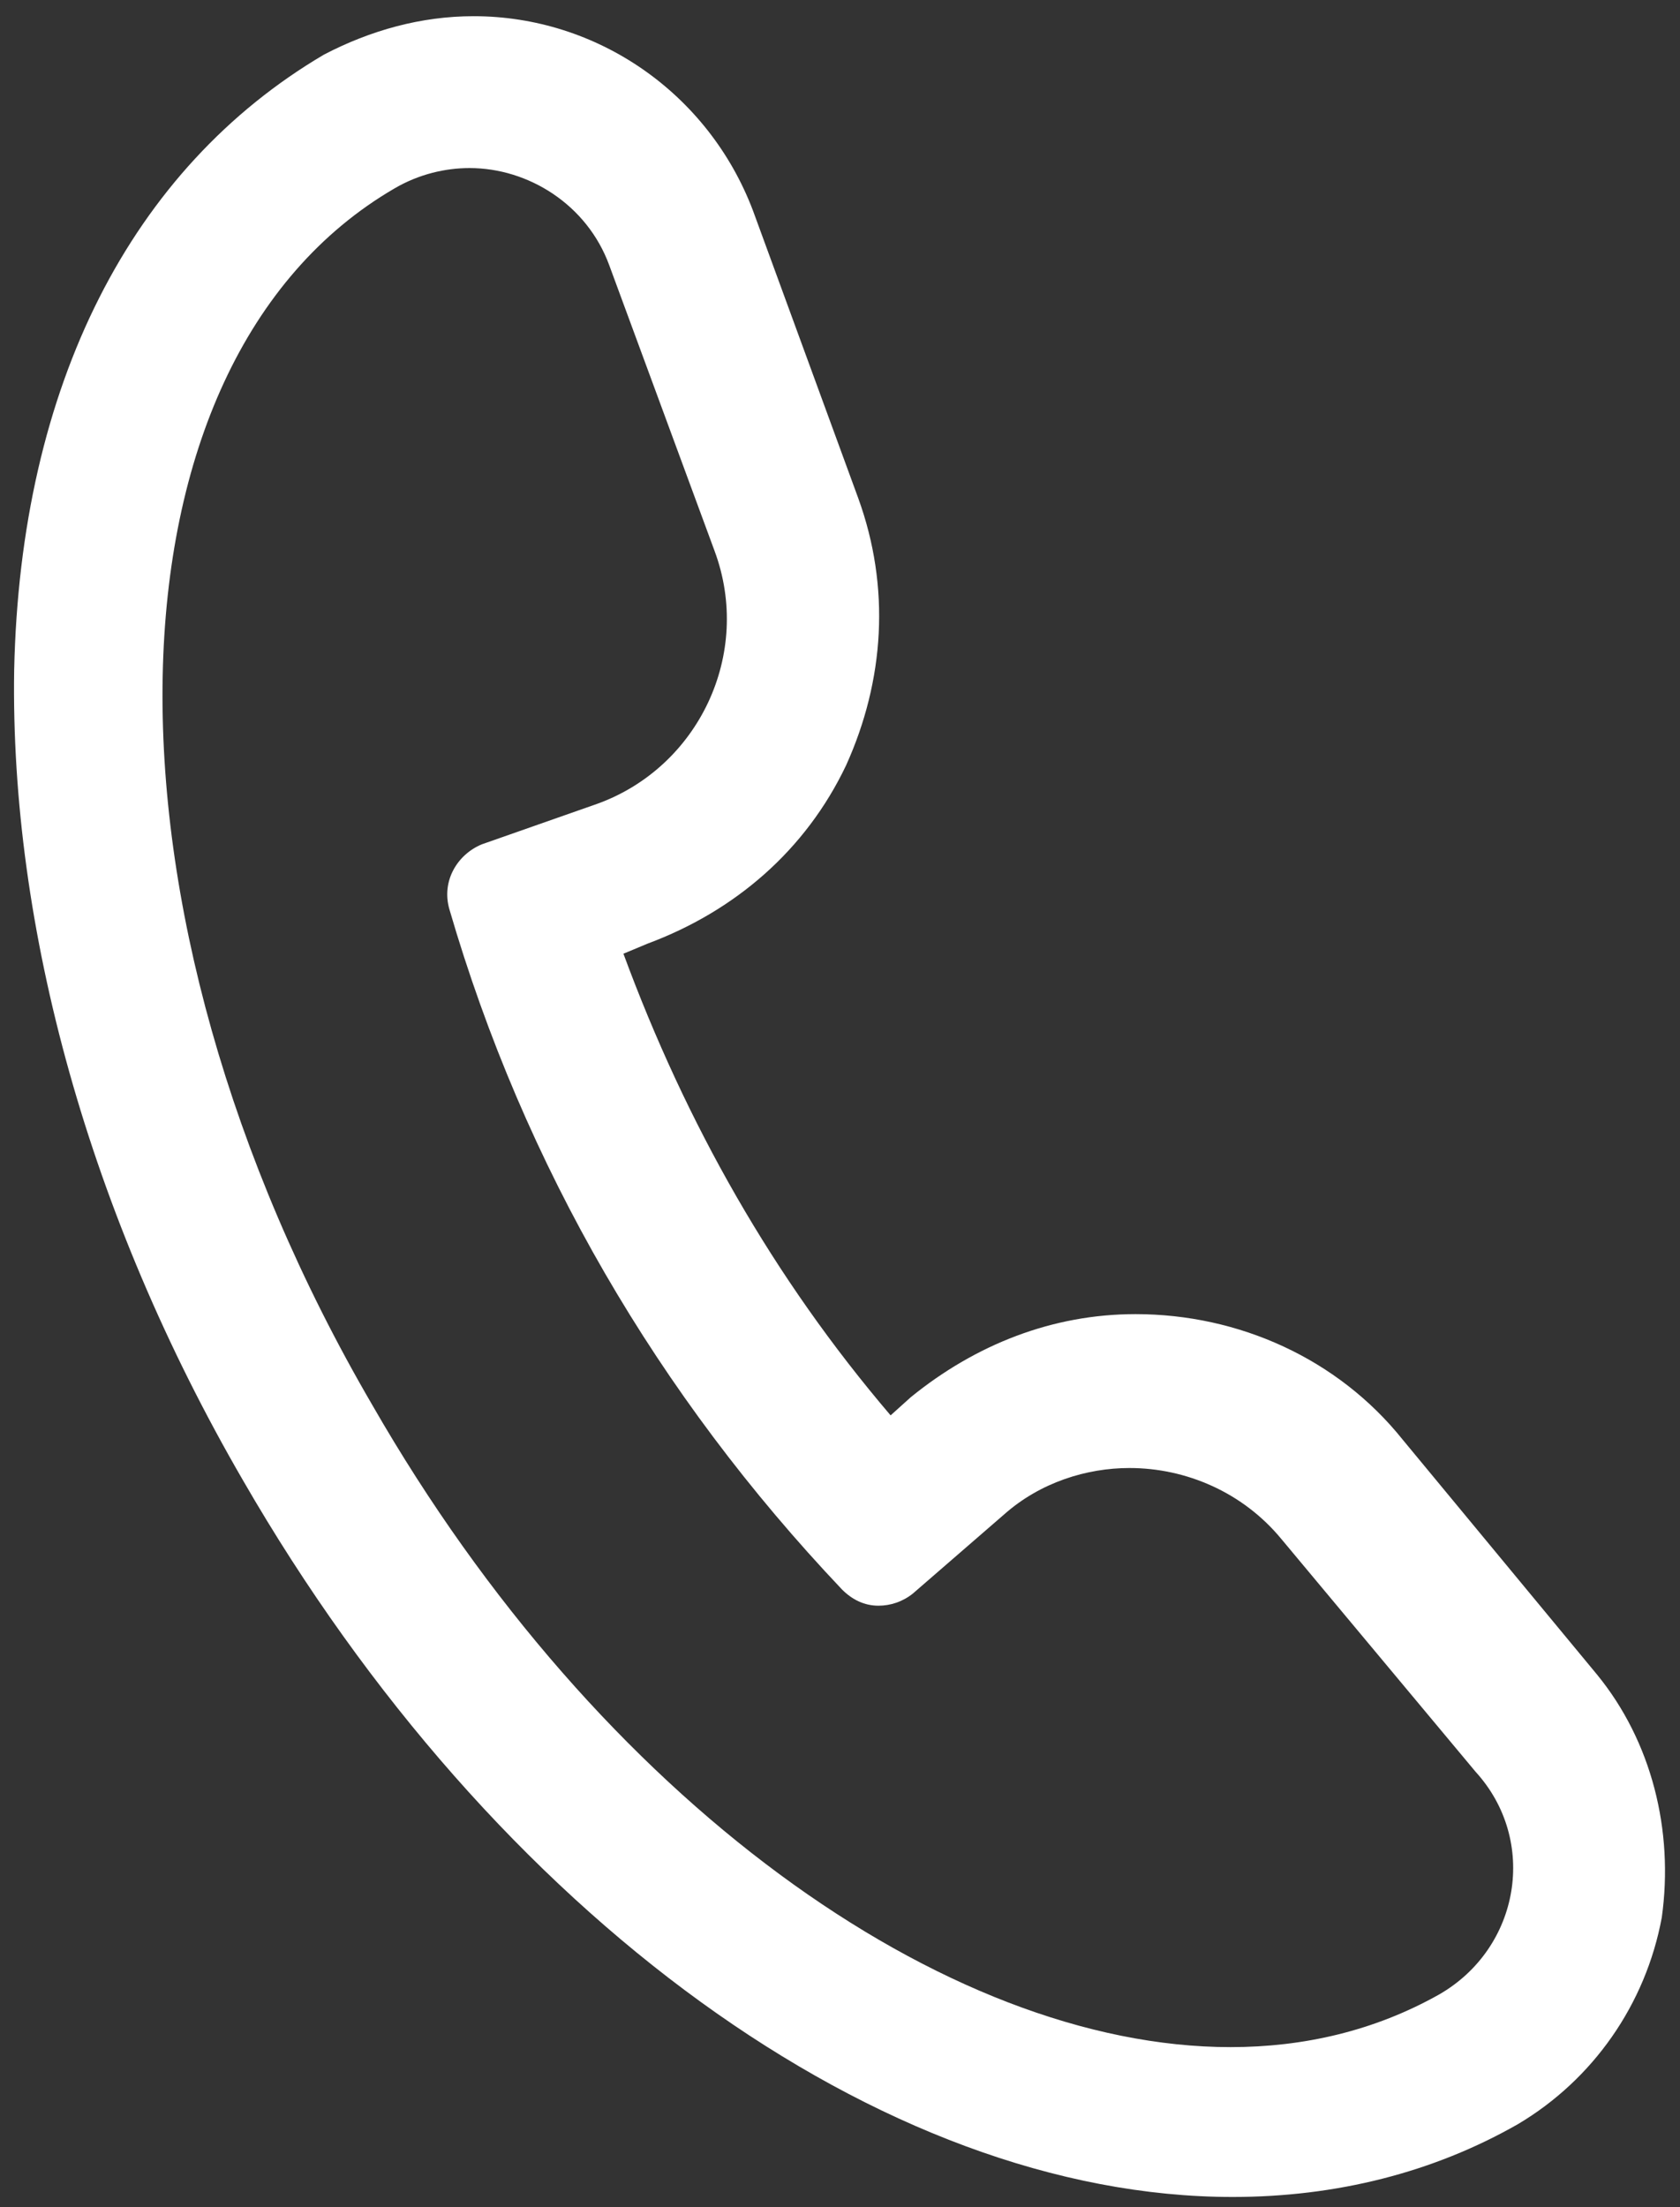 <svg width="83" height="109" viewBox="0 0 83 109" fill="none" xmlns="http://www.w3.org/2000/svg">
<rect x="0" y="0" width="83" height="109" fill="#333333" stroke="none"/>
<path d="M78.9 82.7L69.3 71.1C66.1 67.1 61.2 64.9 56.1 64.9C52 64.9 48.2 66.4 45 69L44 69.9C38.2 63.1 33.9 55.5 30.8 47.1L32 46.6C36.3 45 39.8 42 41.8 37.8C43.7 33.6 44 29 42.4 24.6L37.2 10.4C35 4.6 29.5 0.8 23.4 0.8C20.8 0.8 18.3 1.5 16 2.7C6.5 8.3 1 19 0.7 33.1C0.5 45.8 4.4 60 12 73.1C24.4 94.6 43.6 108.5 60.9 108.5C66 108.5 70.8 107.3 75 104.9C78.7 102.7 81.3 99 82.1 94.7C82.7 90.4 81.6 86 78.9 82.7ZM71.1 98.5C67.9 100.3 64.4 101.1 60.8 101.1C46.7 101.1 29.6 88.9 18.4 69.4C4.1 44.9 4.7 17.9 19.5 9.3C20.7 8.6 22 8.3 23.2 8.3C26.1 8.3 29 10.1 30.1 13.1L35.3 27.2C37.2 32.3 34.5 37.9 29.5 39.7L23.8 41.7C22.6 42.2 21.8 43.5 22.2 44.9C25.9 57.6 32.5 68.9 41.6 78.5C42.1 79 42.7 79.3 43.4 79.3C44 79.3 44.6 79.1 45.1 78.7L49.6 74.8C51.4 73.2 53.7 72.5 55.8 72.5C58.6 72.5 61.4 73.7 63.3 76L72.9 87.5C76 90.9 75.1 96.2 71.1 98.5Z" fill="white"/>
</svg>
